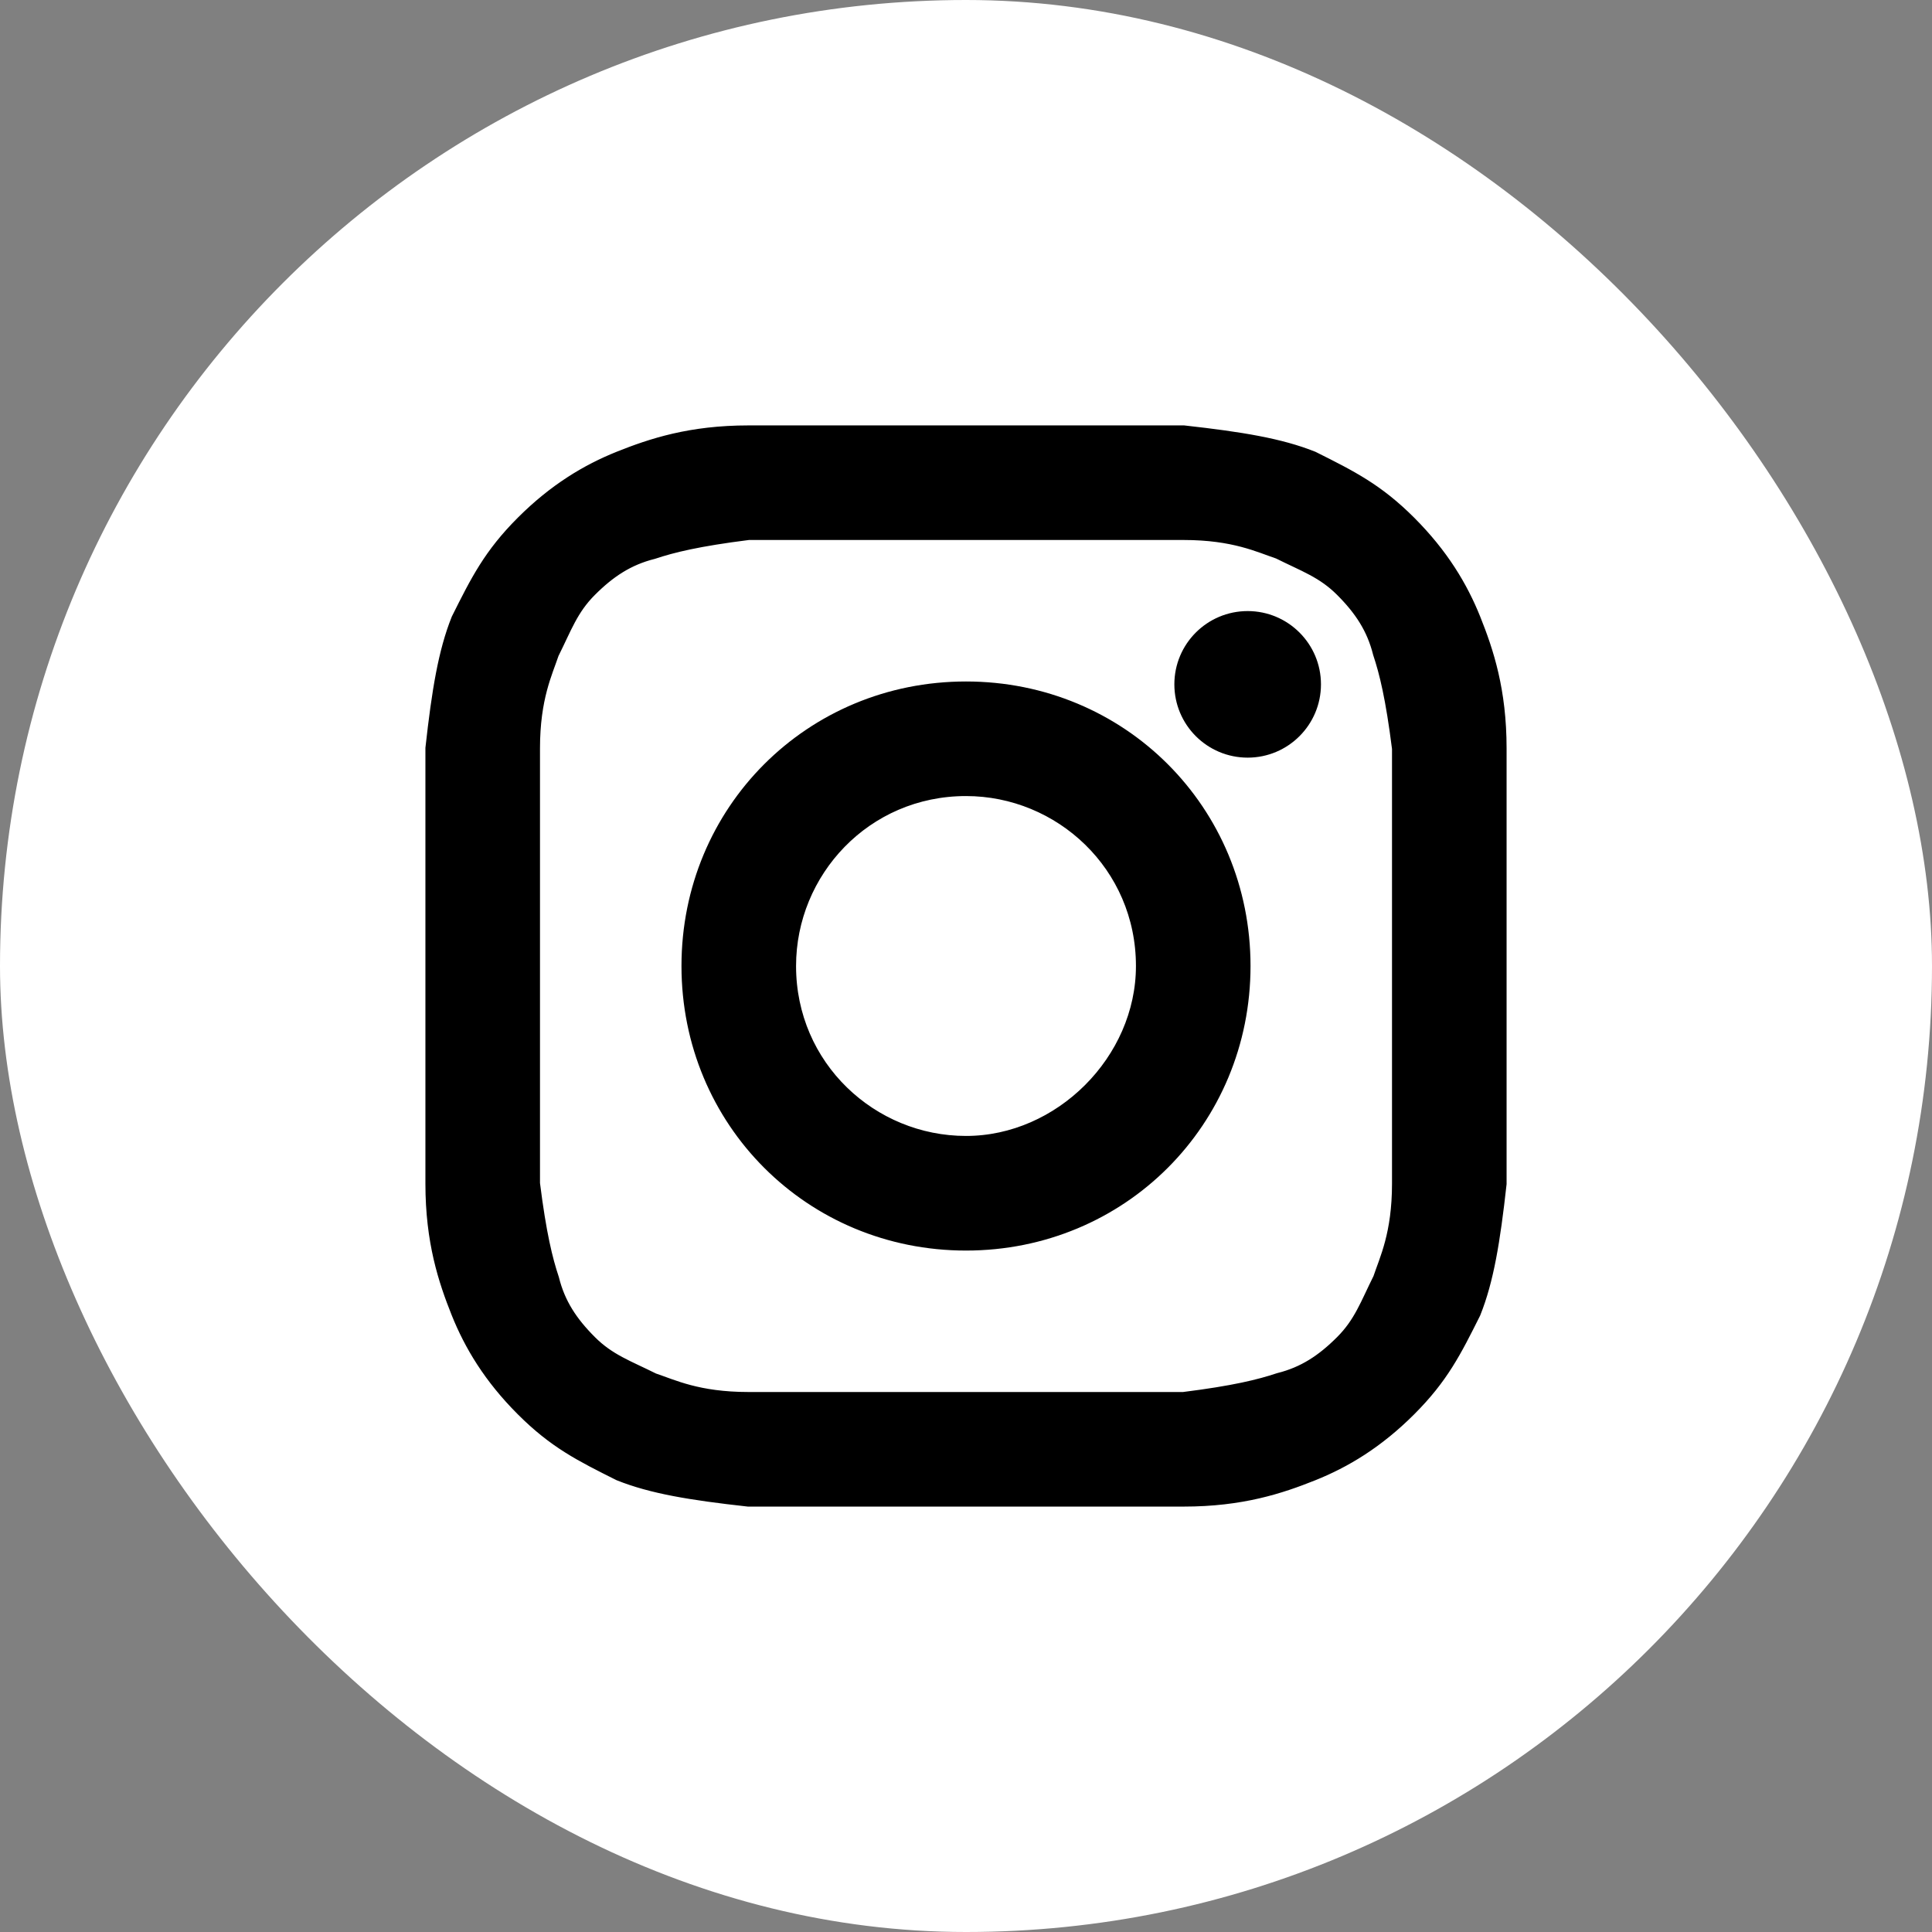 <?xml version="1.0" encoding="UTF-8"?> <svg xmlns="http://www.w3.org/2000/svg" width="52" height="52" viewBox="0 0 52 52" fill="none"><rect x="0" y="0" width="52" height="52" fill="#808080" stroke="none"/> <rect width="52" height="52" rx="26" fill="white"></rect> <path d="M26 14.284C29.79 14.284 30.307 14.284 31.858 14.284C33.236 14.284 33.925 14.629 34.442 14.801C35.131 15.146 35.648 15.318 36.165 15.835C36.682 16.352 37.026 16.869 37.199 17.558C37.371 18.075 37.543 18.764 37.716 20.142C37.716 21.693 37.716 22.038 37.716 26C37.716 29.963 37.716 30.307 37.716 31.858C37.716 33.236 37.371 33.925 37.199 34.442C36.854 35.132 36.682 35.648 36.165 36.165C35.648 36.682 35.131 37.027 34.442 37.199C33.925 37.371 33.236 37.544 31.858 37.716C30.307 37.716 29.963 37.716 26 37.716C22.037 37.716 21.693 37.716 20.142 37.716C18.764 37.716 18.075 37.371 17.558 37.199C16.869 36.854 16.352 36.682 15.835 36.165C15.318 35.648 14.973 35.132 14.801 34.442C14.629 33.925 14.457 33.236 14.284 31.858C14.284 30.307 14.284 29.963 14.284 26C14.284 22.038 14.284 21.693 14.284 20.142C14.284 18.764 14.629 18.075 14.801 17.558C15.146 16.869 15.318 16.352 15.835 15.835C16.352 15.318 16.869 14.974 17.558 14.801C18.075 14.629 18.764 14.457 20.142 14.284C21.693 14.284 22.21 14.284 26 14.284ZM26 11.7C22.037 11.7 21.693 11.7 20.142 11.7C18.592 11.7 17.558 12.045 16.696 12.389C15.835 12.734 14.973 13.251 14.112 14.112C13.251 14.974 12.906 15.663 12.389 16.697C12.045 17.558 11.872 18.592 11.7 20.142C11.7 21.693 11.7 22.21 11.7 26C11.7 29.963 11.7 30.307 11.7 31.858C11.7 33.409 12.045 34.442 12.389 35.304C12.734 36.165 13.251 37.027 14.112 37.888C14.973 38.75 15.663 39.094 16.696 39.611C17.558 39.956 18.592 40.128 20.142 40.3C21.693 40.3 22.21 40.3 26 40.3C29.79 40.3 30.307 40.3 31.858 40.3C33.408 40.3 34.442 39.956 35.304 39.611C36.165 39.267 37.026 38.75 37.888 37.888C38.749 37.027 39.094 36.337 39.611 35.304C39.955 34.442 40.128 33.409 40.3 31.858C40.3 30.307 40.3 29.791 40.3 26C40.3 22.21 40.3 21.693 40.3 20.142C40.3 18.592 39.955 17.558 39.611 16.697C39.266 15.835 38.749 14.974 37.888 14.112C37.026 13.251 36.337 12.906 35.304 12.389C34.442 12.045 33.408 11.873 31.858 11.7C30.307 11.7 29.963 11.7 26 11.7Z" fill="black"></path> <path d="M26 18.592C21.865 18.592 18.592 21.865 18.592 26C18.592 30.135 21.865 33.409 26 33.409C30.135 33.409 33.408 30.135 33.408 26C33.408 21.865 30.135 18.592 26 18.592ZM26 30.824C23.416 30.824 21.176 28.757 21.176 26C21.176 23.416 23.243 21.176 26 21.176C28.584 21.176 30.824 23.244 30.824 26C30.824 28.584 28.584 30.824 26 30.824Z" fill="black"></path> <path d="M33.581 20.142C34.532 20.142 35.304 19.371 35.304 18.419C35.304 17.468 34.532 16.697 33.581 16.697C32.629 16.697 31.858 17.468 31.858 18.419C31.858 19.371 32.629 20.142 33.581 20.142Z" fill="black"></path> <path d="M26 14.284C29.79 14.284 30.307 14.284 31.858 14.284C33.236 14.284 33.925 14.629 34.442 14.801C35.131 15.146 35.648 15.318 36.165 15.835C36.682 16.352 37.026 16.869 37.199 17.558C37.371 18.075 37.543 18.764 37.716 20.142C37.716 21.693 37.716 22.038 37.716 26C37.716 29.963 37.716 30.307 37.716 31.858C37.716 33.236 37.371 33.925 37.199 34.442C36.854 35.132 36.682 35.648 36.165 36.165C35.648 36.682 35.131 37.027 34.442 37.199C33.925 37.371 33.236 37.544 31.858 37.716C30.307 37.716 29.963 37.716 26 37.716C22.037 37.716 21.693 37.716 20.142 37.716C18.764 37.716 18.075 37.371 17.558 37.199C16.869 36.854 16.352 36.682 15.835 36.165C15.318 35.648 14.973 35.132 14.801 34.442C14.629 33.925 14.457 33.236 14.284 31.858C14.284 30.307 14.284 29.963 14.284 26C14.284 22.038 14.284 21.693 14.284 20.142C14.284 18.764 14.629 18.075 14.801 17.558C15.146 16.869 15.318 16.352 15.835 15.835C16.352 15.318 16.869 14.974 17.558 14.801C18.075 14.629 18.764 14.457 20.142 14.284C21.693 14.284 22.21 14.284 26 14.284ZM26 11.7C22.037 11.7 21.693 11.7 20.142 11.7C18.592 11.7 17.558 12.045 16.696 12.389C15.835 12.734 14.973 13.251 14.112 14.112C13.251 14.974 12.906 15.663 12.389 16.697C12.045 17.558 11.872 18.592 11.7 20.142C11.7 21.693 11.7 22.21 11.7 26C11.7 29.963 11.7 30.307 11.7 31.858C11.7 33.409 12.045 34.442 12.389 35.304C12.734 36.165 13.251 37.027 14.112 37.888C14.973 38.75 15.663 39.094 16.696 39.611C17.558 39.956 18.592 40.128 20.142 40.3C21.693 40.3 22.21 40.3 26 40.3C29.79 40.3 30.307 40.3 31.858 40.3C33.408 40.3 34.442 39.956 35.304 39.611C36.165 39.267 37.026 38.75 37.888 37.888C38.749 37.027 39.094 36.337 39.611 35.304C39.955 34.442 40.128 33.409 40.3 31.858C40.3 30.307 40.3 29.791 40.3 26C40.3 22.21 40.3 21.693 40.3 20.142C40.3 18.592 39.955 17.558 39.611 16.697C39.266 15.835 38.749 14.974 37.888 14.112C37.026 13.251 36.337 12.906 35.304 12.389C34.442 12.045 33.408 11.873 31.858 11.7C30.307 11.7 29.963 11.7 26 11.7Z" stroke="black" stroke-width="0.5"></path> <path d="M26 18.592C21.865 18.592 18.592 21.865 18.592 26C18.592 30.135 21.865 33.409 26 33.409C30.135 33.409 33.408 30.135 33.408 26C33.408 21.865 30.135 18.592 26 18.592ZM26 30.824C23.416 30.824 21.176 28.757 21.176 26C21.176 23.416 23.243 21.176 26 21.176C28.584 21.176 30.824 23.244 30.824 26C30.824 28.584 28.584 30.824 26 30.824Z" stroke="black" stroke-width="0.5"></path> <path d="M33.581 20.142C34.532 20.142 35.304 19.371 35.304 18.419C35.304 17.468 34.532 16.697 33.581 16.697C32.629 16.697 31.858 17.468 31.858 18.419C31.858 19.371 32.629 20.142 33.581 20.142Z" stroke="black" stroke-width="0.5"></path> </svg> 